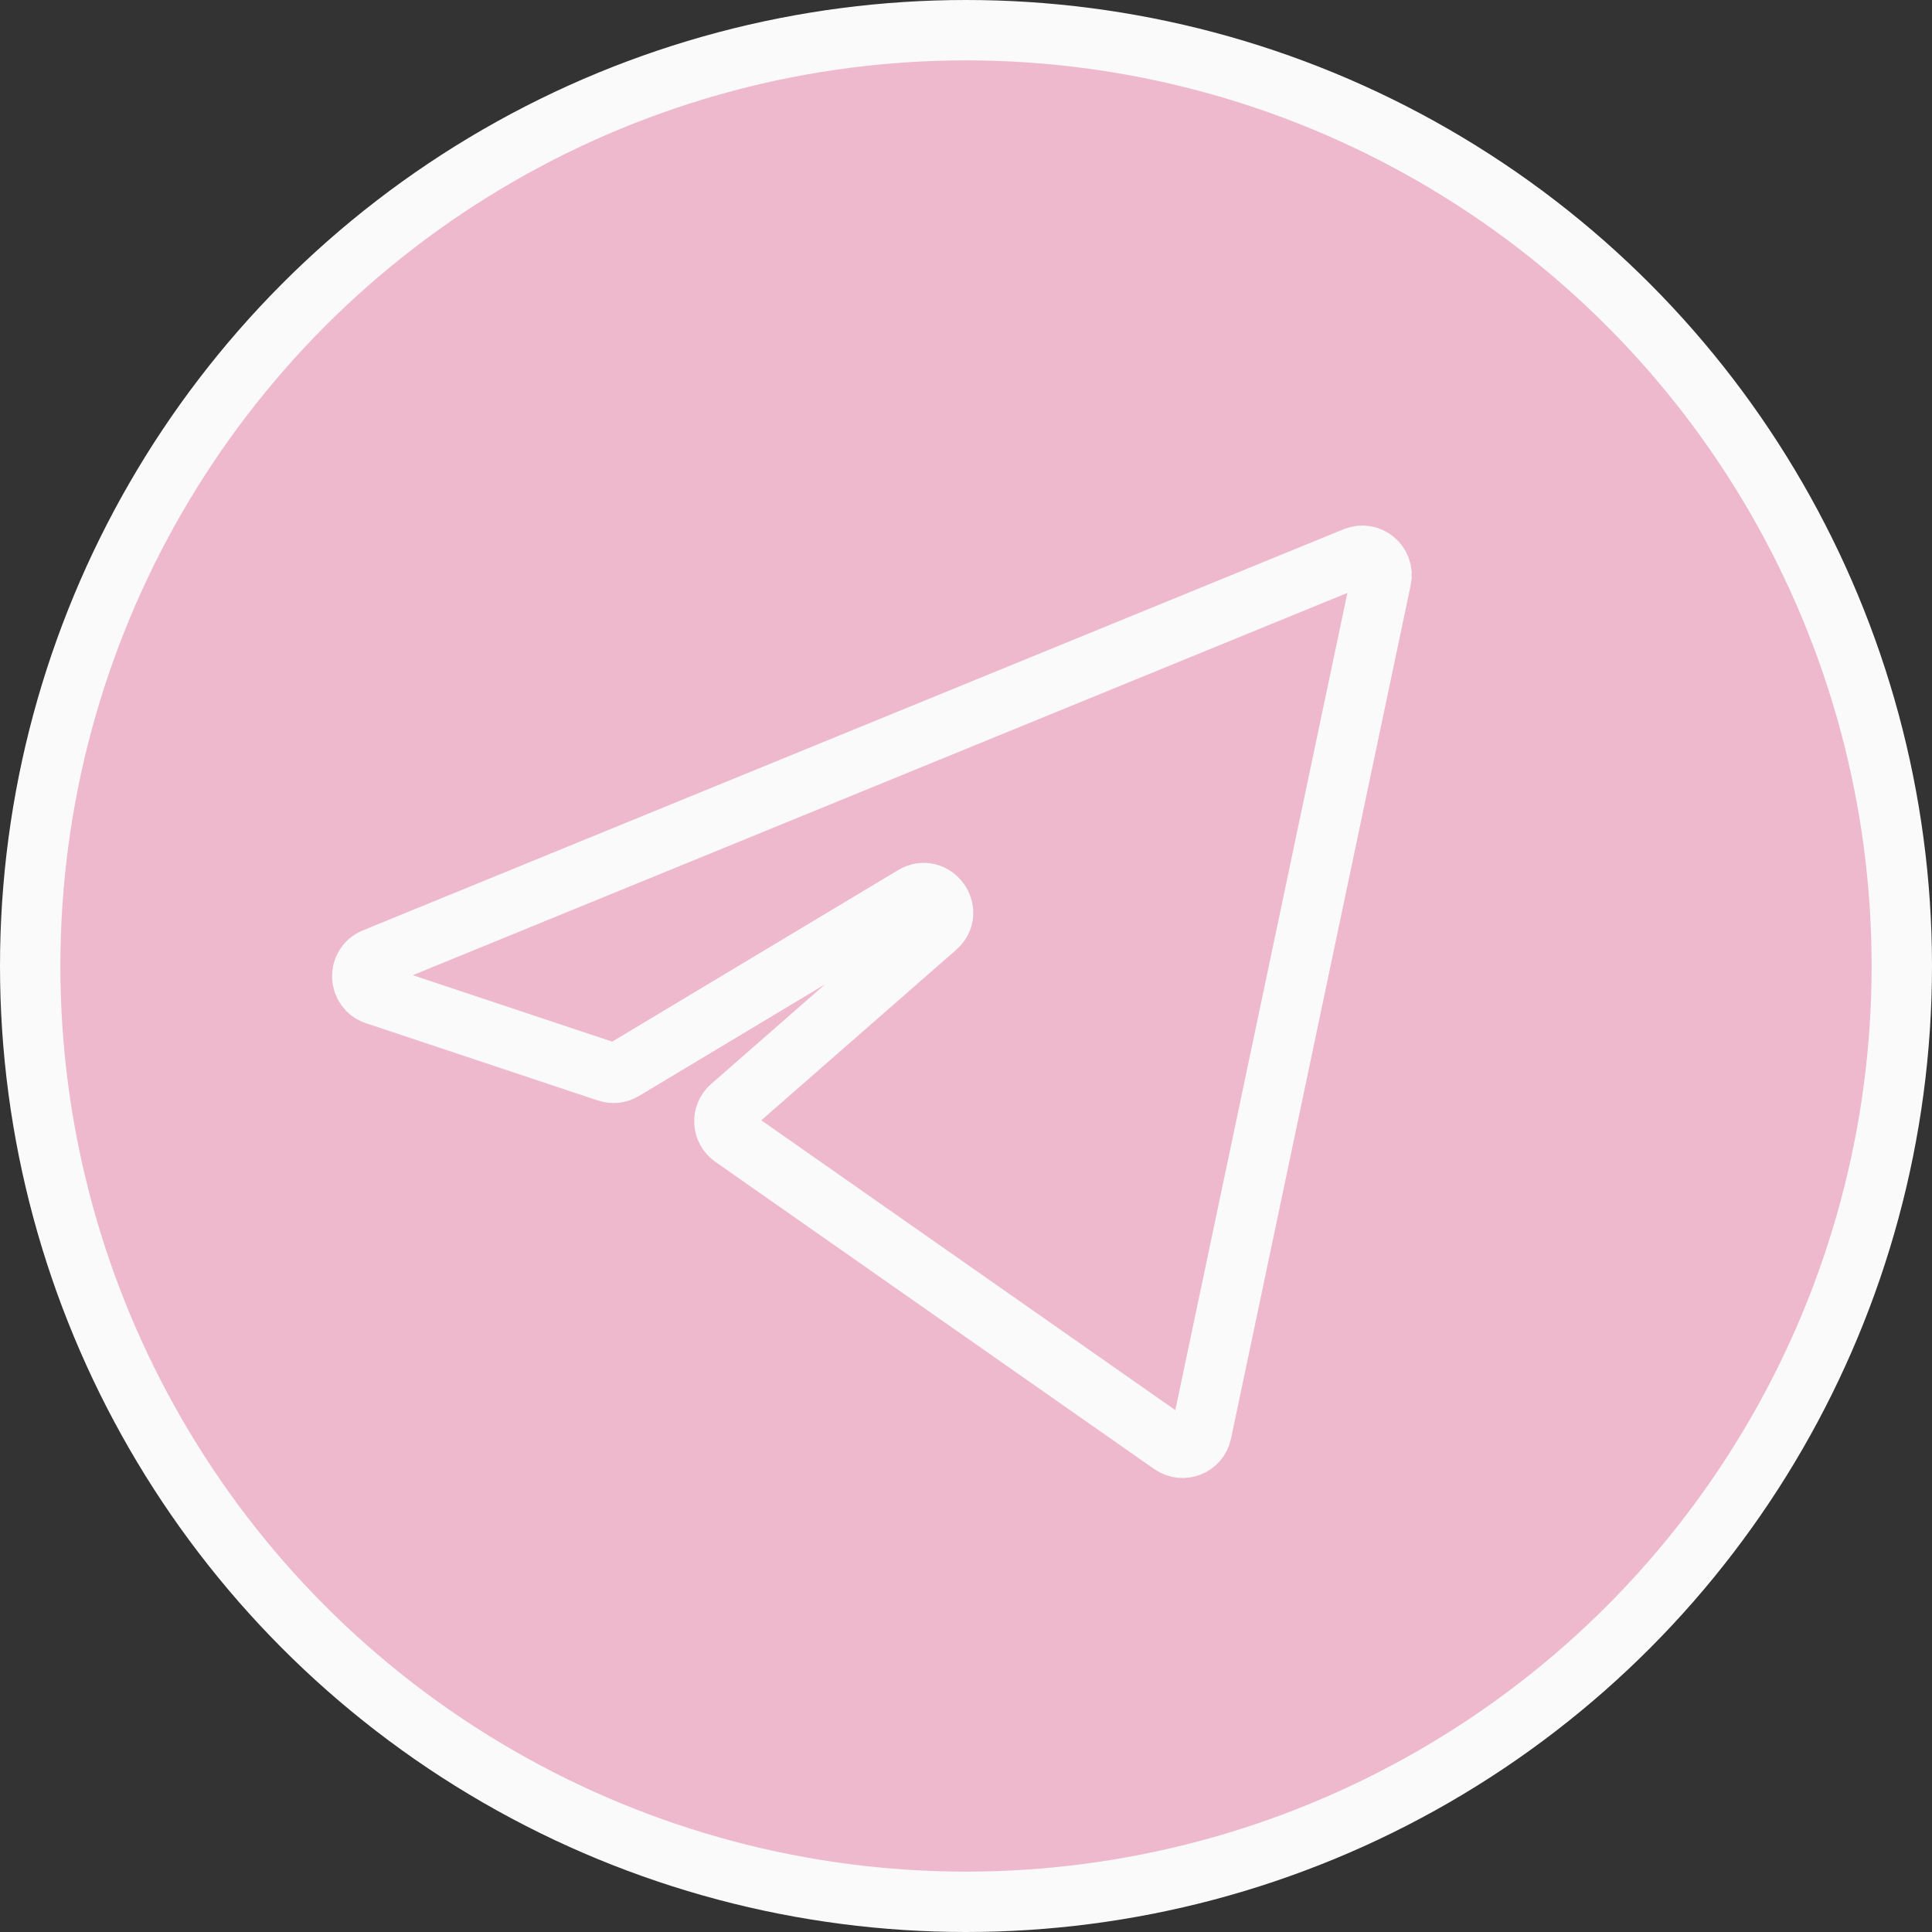 <?xml version="1.0" encoding="UTF-8"?> <svg xmlns="http://www.w3.org/2000/svg" width="32" height="32" viewBox="0 0 32 32" fill="none"><rect x="0" y="0" width="32" height="32" fill="#333333" stroke="none"/><circle cx="16" cy="16" r="15.5" fill="#EEB9CD" stroke="#FAFAFA"></circle><path d="M22.442 9.229L6.199 15.873C5.924 15.986 5.937 16.379 6.219 16.473L10.06 17.753C10.149 17.783 10.246 17.772 10.326 17.724L15.132 14.841C15.467 14.64 15.801 15.099 15.508 15.356L12.107 18.331C11.951 18.468 11.964 18.715 12.135 18.834L19.403 23.922C19.591 24.054 19.853 23.951 19.9 23.726L22.876 9.591C22.929 9.339 22.679 9.131 22.442 9.229Z" stroke="#FAFAFA"></path></svg> 